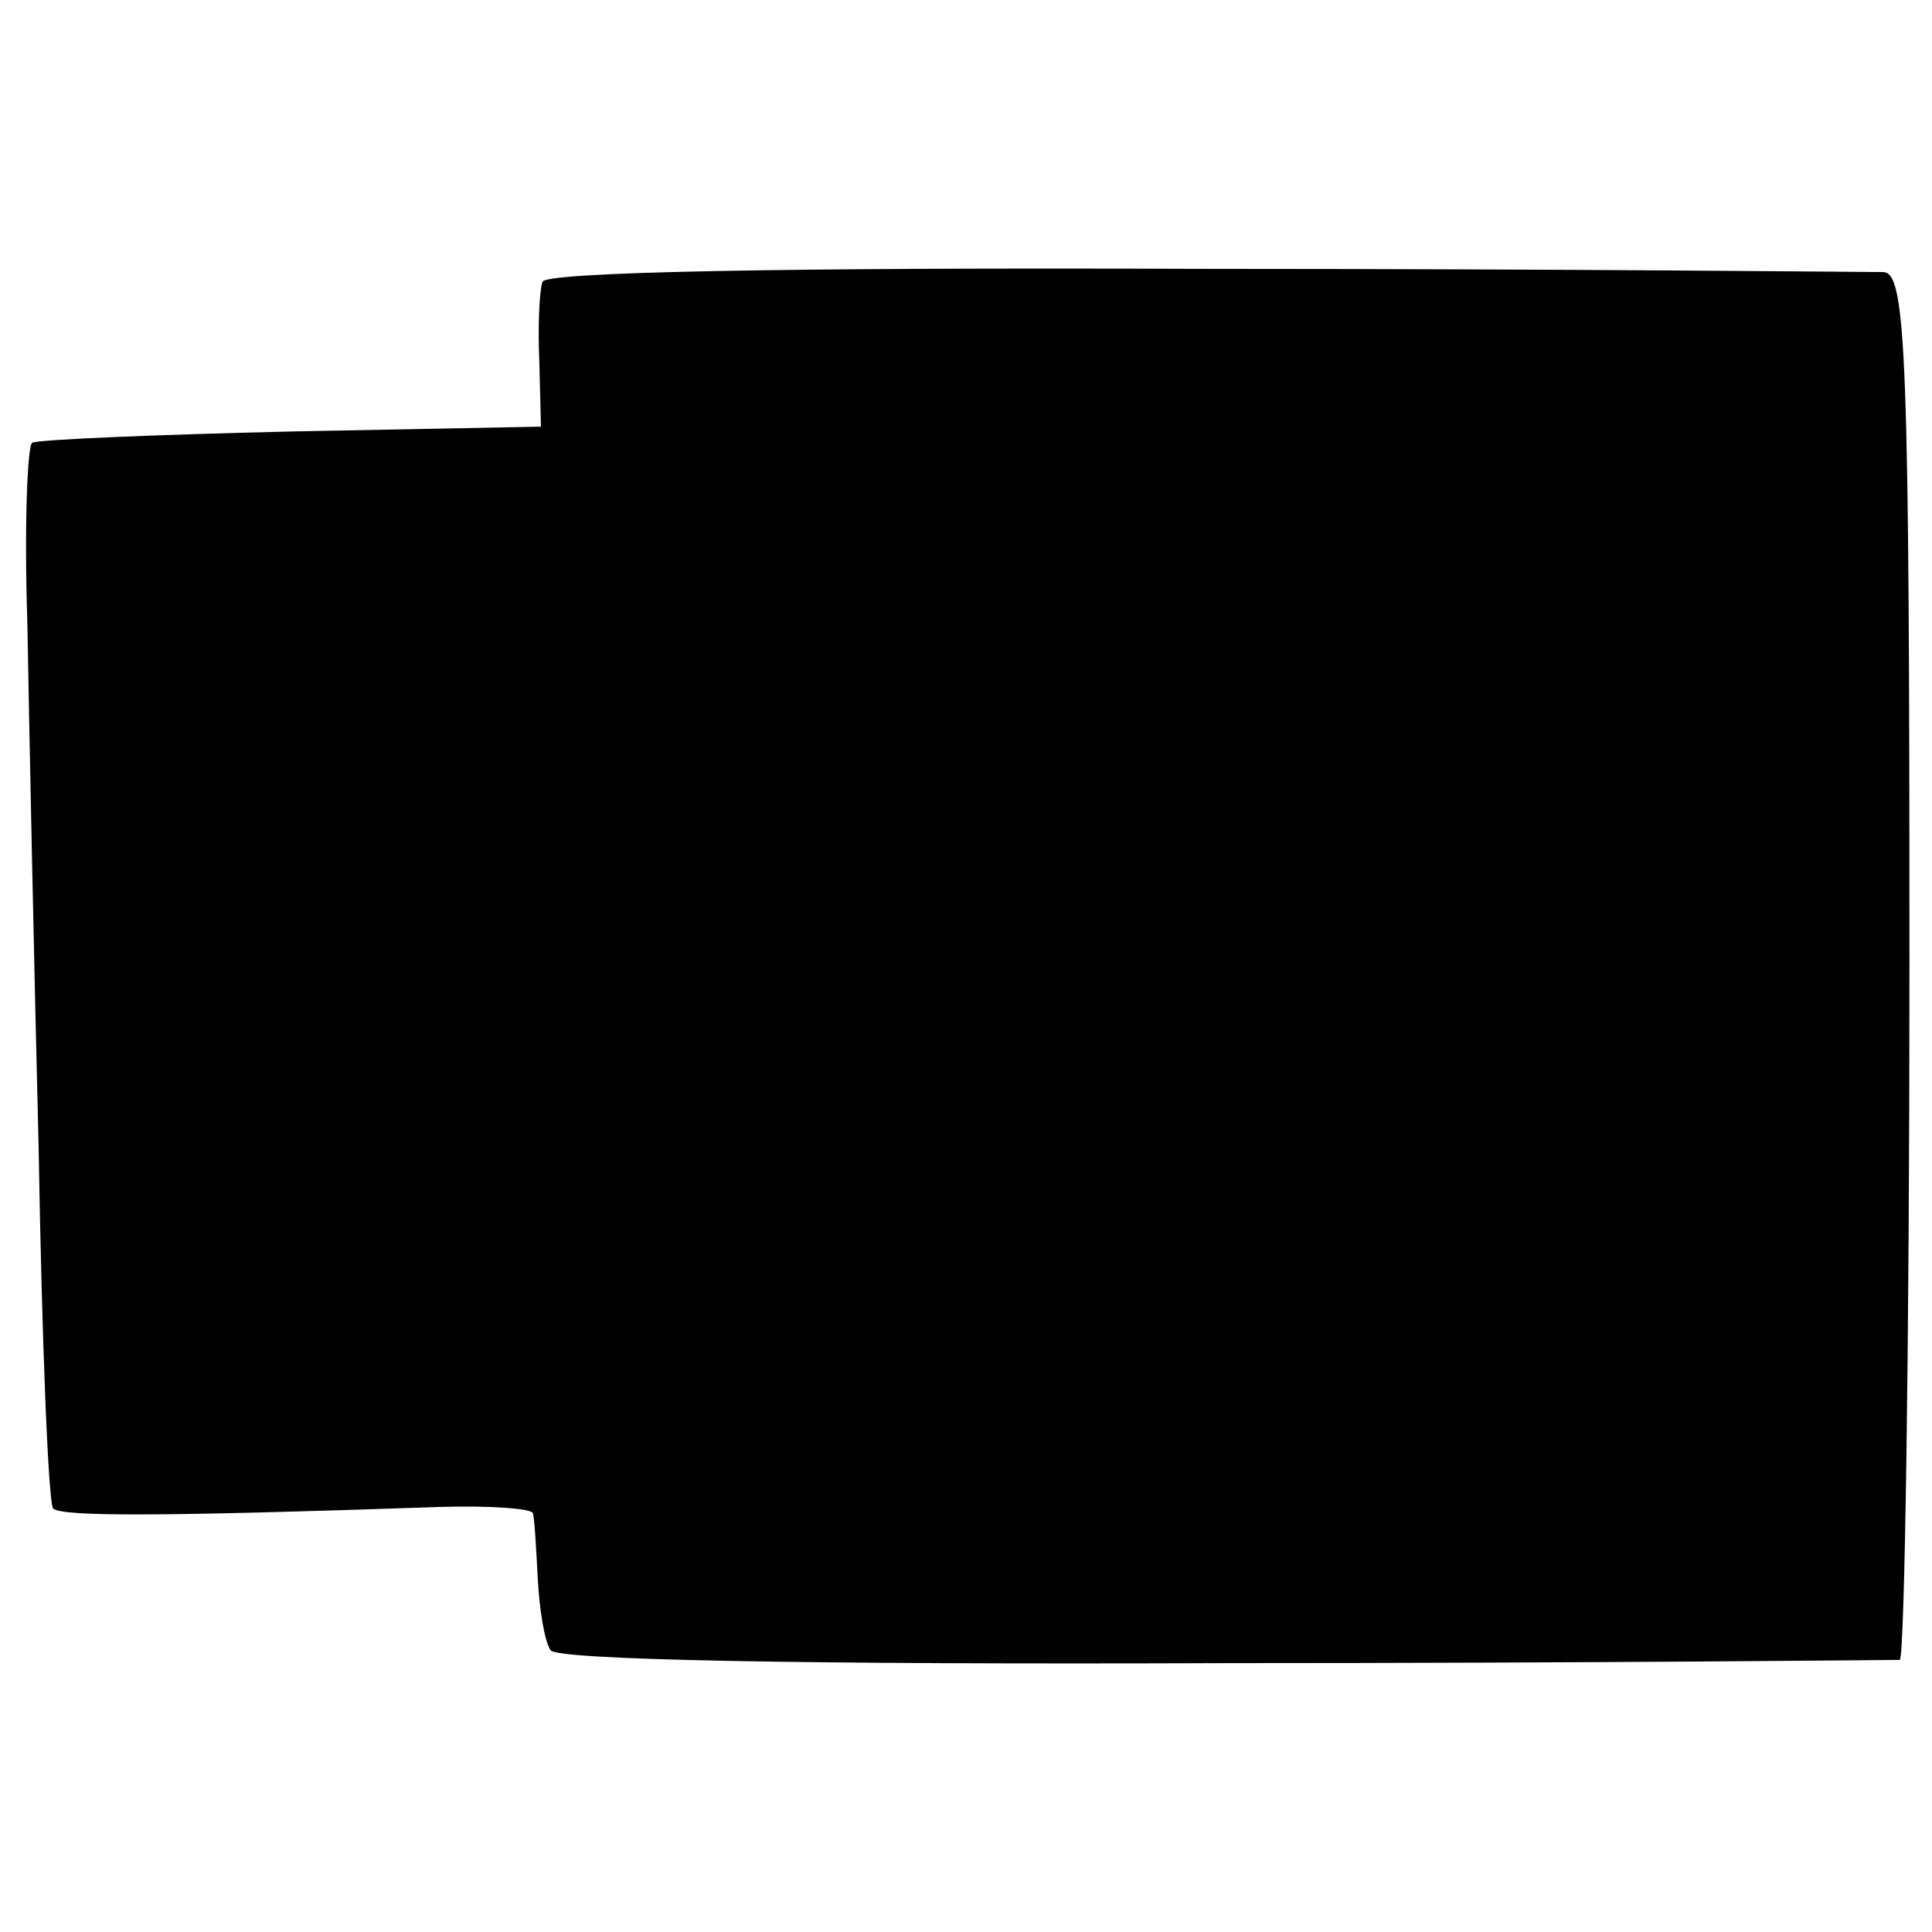 <?xml version="1.0" standalone="no"?>
<!DOCTYPE svg PUBLIC "-//W3C//DTD SVG 20010904//EN"
 "http://www.w3.org/TR/2001/REC-SVG-20010904/DTD/svg10.dtd">
<svg version="1.0" xmlns="http://www.w3.org/2000/svg"
 width="120pt" height="120pt" viewBox="0 0 120 120"
 preserveAspectRatio="xMidYMid meet">
<g transform="translate(0,120) scale(0.1,-0.1)"
fill="#000000" stroke="none">
<path d="M337 1025 c-2 -5 -3 -28 -2 -50 l1 -40 -155 -3 c-85 -2 -157 -5 -161
-7 -3 -2 -5 -52 -3 -112 1 -59 4 -206 7 -326 2 -120 6 -220 9 -224 6 -5 65 -5
240 1 31 1 58 -1 58 -4 1 -3 2 -21 3 -40 1 -19 4 -39 8 -45 4 -6 153 -9 420
-8 227 0 415 2 418 2 3 1 6 194 6 431 0 379 -2 430 -16 431 -8 0 -198 2 -422
2 -265 1 -409 -2 -411 -8z"/>
</g>
</svg>

